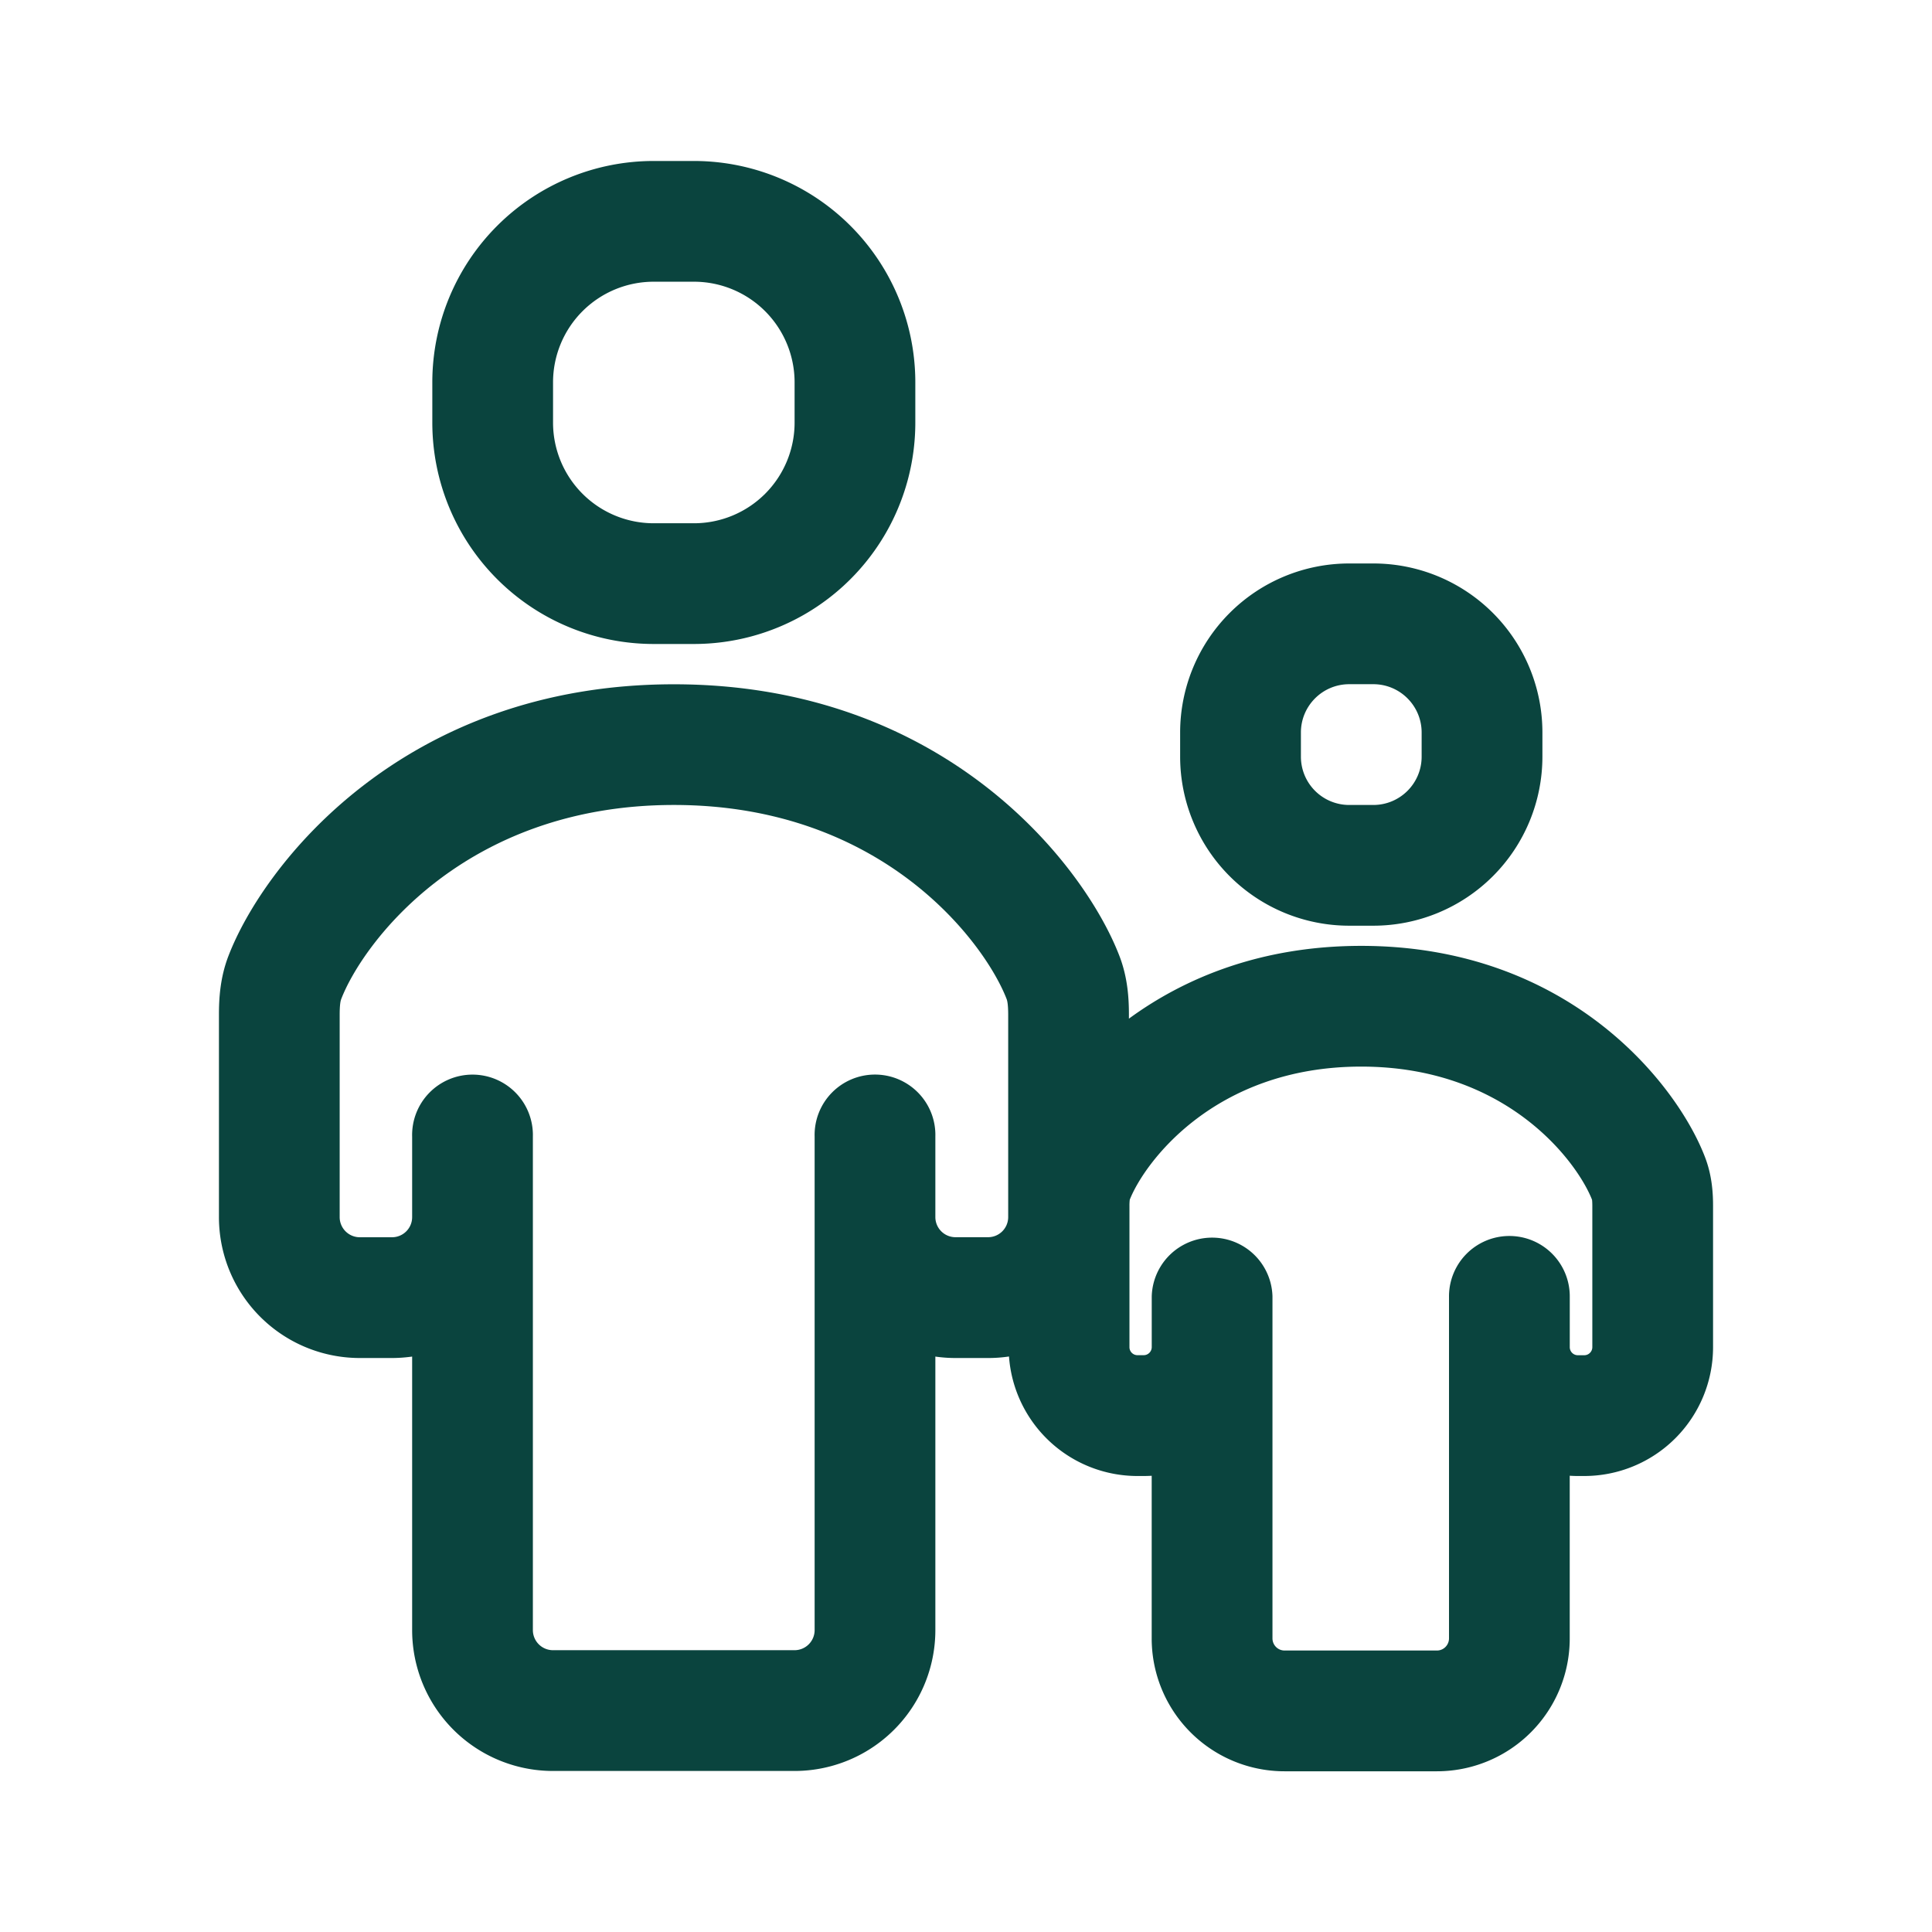 <svg width="43" height="43" viewBox="0 0 43 43" fill="none" xmlns="http://www.w3.org/2000/svg" aria-hidden="true">
    <path fill-rule="evenodd" clip-rule="evenodd" d="M9.622 8.51a4.927 4.927 0 0 1 4.927-4.927h.896a4.927 4.927 0 0 1 4.927 4.927v.896a4.927 4.927 0 0 1-4.927 4.927h-.896a4.927 4.927 0 0 1-4.927-4.927V8.51zm4.927-2.24h.896a2.24 2.24 0 0 1 2.24 2.24v.896a2.24 2.24 0 0 1-2.24 2.24h-.896a2.24 2.24 0 0 1-2.24-2.24V8.51a2.24 2.24 0 0 1 2.24-2.24zM21.266 30.225c-.152 0-.301-.011-.448-.032v6.087a3.135 3.135 0 0 1-3.135 3.136h-5.375a3.135 3.135 0 0 1-3.135-3.136v-6.087c-.147.02-.296.032-.448.032h-.717a3.135 3.135 0 0 1-3.135-3.136v-4.505c0-.331.02-.81.21-1.304.779-2.032 3.892-6.05 9.916-6.05 6.025 0 9.138 4.018 9.917 6.05.19.494.21.973.21 1.304v.088c1.247-.913 2.955-1.62 5.17-1.62 4.636 0 7.04 3.096 7.653 4.705.163.425.178.83.178 1.088v3.14a2.867 2.867 0 0 1-2.867 2.866h-.143c-.06 0-.12-.002-.18-.006v3.621a2.956 2.956 0 0 1-2.955 2.957H28.59a2.956 2.956 0 0 1-2.957-2.957v-3.62c-.059.003-.119.005-.179.005h-.137a2.867 2.867 0 0 1-2.86-2.66 3.15 3.15 0 0 1-.466.034h-.725zM7.593 22.24c.468-1.222 2.723-4.324 7.406-4.324 4.684 0 6.939 3.102 7.407 4.324.011.03.033.113.033.343v4.505c0 .248-.2.448-.448.448h-.725a.448.448 0 0 1-.448-.448v-1.791a1.344 1.344 0 1 0-2.687 0V36.28c0 .248-.2.448-.448.448h-5.375a.448.448 0 0 1-.448-.448V25.298a1.344 1.344 0 1 0-2.687 0v1.791c0 .248-.2.448-.448.448h-.717a.448.448 0 0 1-.448-.448v-4.505c0-.23.021-.313.033-.343zm17.552 4.46-.001.007a1.144 1.144 0 0 0-.006.137v3.14c0 .098.08.178.179.178h.137a.18.18 0 0 0 .18-.179v-1.13a1.344 1.344 0 0 1 2.687 0v7.612c0 .149.12.27.269.27h3.392c.148 0 .268-.121.268-.27v-7.612a1.344 1.344 0 0 1 2.688 0v1.13c0 .1.08.18.18.18h.142a.18.18 0 0 0 .18-.18v-3.139c0-.072-.003-.114-.006-.138l-.002-.007c-.318-.812-1.865-2.96-5.136-2.96-3.273 0-4.831 2.15-5.151 2.962z" fill="#0A443E"/>
    <path fill-rule="evenodd" clip-rule="evenodd" d="M26.266 16.303a3.763 3.763 0 0 1 3.763-3.762h.537a3.762 3.762 0 0 1 3.763 3.762v.538a3.763 3.763 0 0 1-3.763 3.762h-.537a3.763 3.763 0 0 1-3.763-3.762v-.538zm3.763-1.075h.537c.594 0 1.075.482 1.075 1.075v.538c0 .594-.481 1.075-1.075 1.075h-.537a1.075 1.075 0 0 1-1.075-1.075v-.538c0-.593.481-1.075 1.075-1.075z" fill="#0A443E"/>
</svg>

